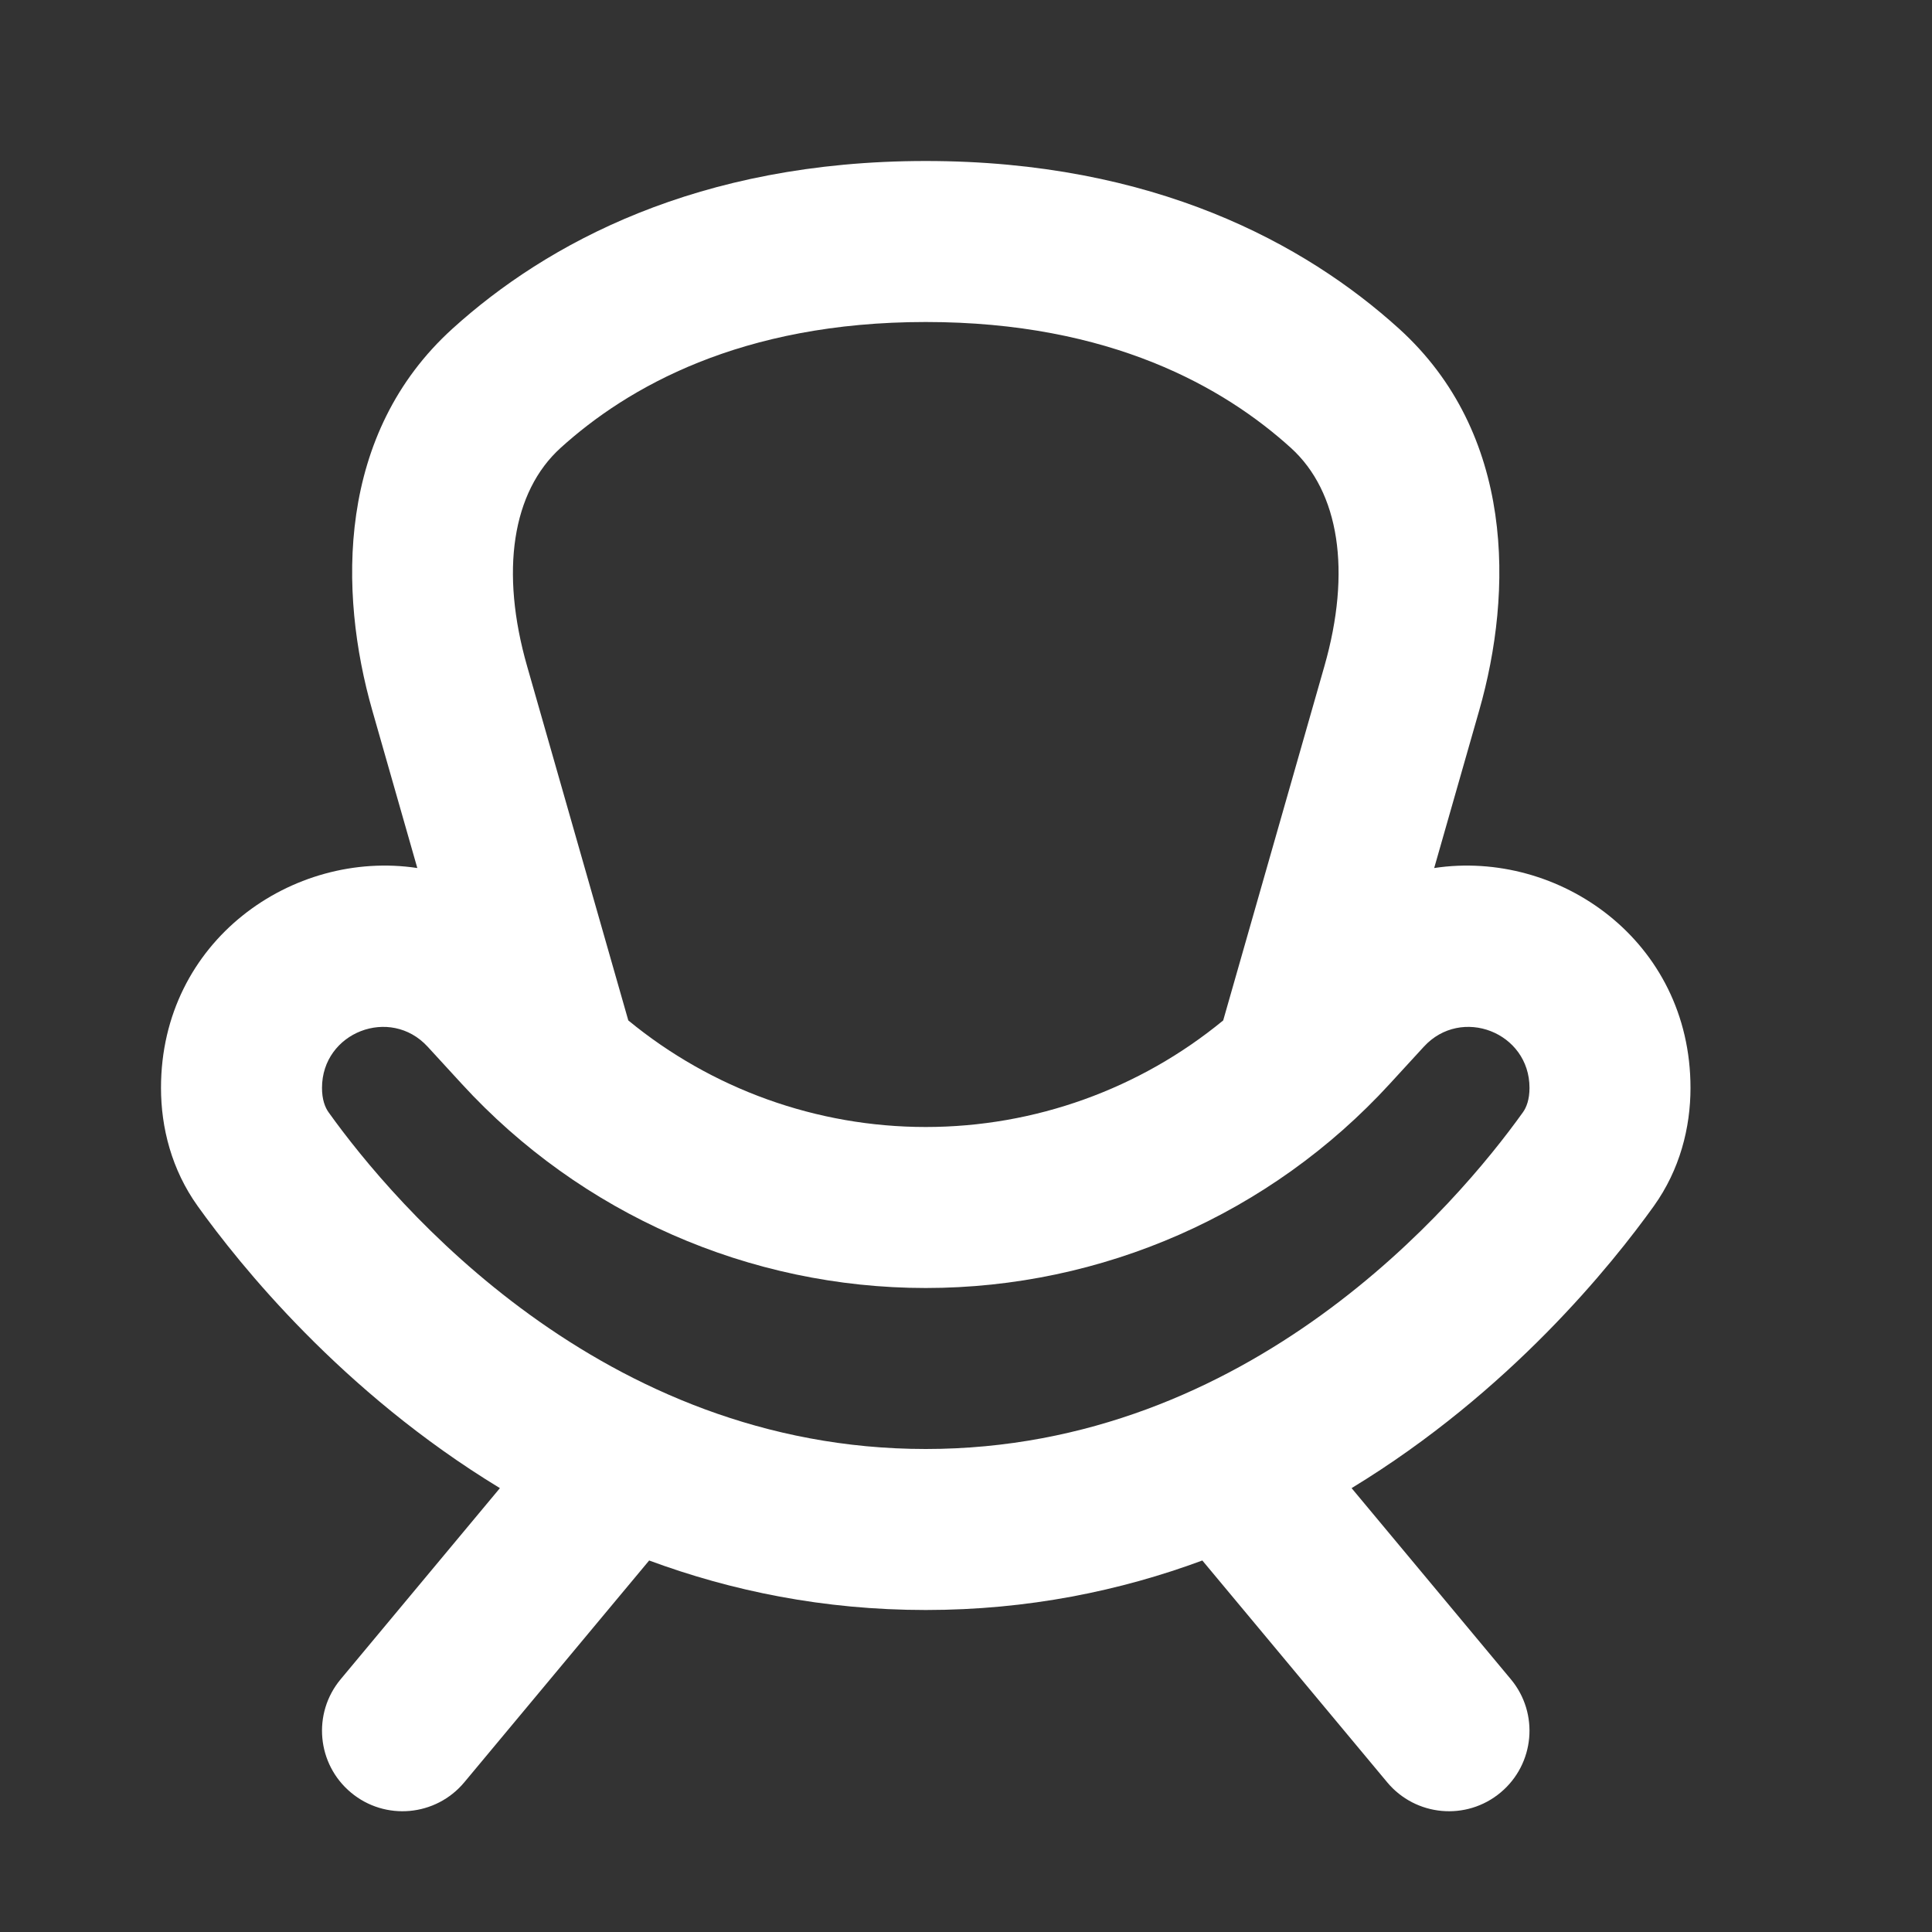 <?xml version="1.0" encoding="UTF-8"?> <svg xmlns="http://www.w3.org/2000/svg" width="24" height="24" viewBox="0 0 24 24" fill="none"><rect x="0" y="0" width="24" height="24" fill="#333333" stroke="none"/><path d="M17.816 10.783L18.375 8.826C18.797 7.351 18.819 5.386 17.377 4.081C16.215 3.029 14.335 2 11.5 2C8.665 2 6.785 3.029 5.623 4.081C4.181 5.386 4.203 7.351 4.625 8.826L5.184 10.783C3.638 10.549 2 11.684 2 13.514C2 14.007 2.131 14.529 2.456 14.983C2.973 15.704 4.24 17.289 6.21 18.486L4.232 20.86C3.878 21.284 3.936 21.915 4.36 22.268C4.784 22.622 5.415 22.564 5.768 22.14L8.064 19.385C9.083 19.762 10.23 20 11.5 20C12.77 20 13.917 19.762 14.936 19.385L17.232 22.14C17.585 22.564 18.216 22.622 18.64 22.268C19.064 21.915 19.122 21.284 18.768 20.86L16.79 18.486C18.759 17.289 20.027 15.704 20.544 14.983C20.869 14.529 21 14.007 21 13.514C21 11.684 19.362 10.549 17.816 10.783ZM11.5 4C13.802 4 15.212 4.818 16.035 5.563C16.639 6.11 16.789 7.098 16.452 8.276L15.195 12.676C14.161 13.527 12.856 14 11.5 14C10.144 14 8.839 13.527 7.805 12.676L6.548 8.276C6.211 7.098 6.361 6.11 6.965 5.563C7.788 4.818 9.198 4 11.5 4ZM4 13.514C4 12.824 4.847 12.495 5.313 13.003L5.736 13.464C7.217 15.08 9.308 16 11.5 16C13.692 16 15.783 15.08 17.264 13.464L17.687 13.003C18.153 12.495 19 12.824 19 13.514C19 13.657 18.963 13.756 18.917 13.819C18.104 14.955 15.528 18 11.5 18C7.472 18 4.896 14.955 4.083 13.819C4.037 13.756 4 13.657 4 13.514Z" fill="white"></path></svg> 